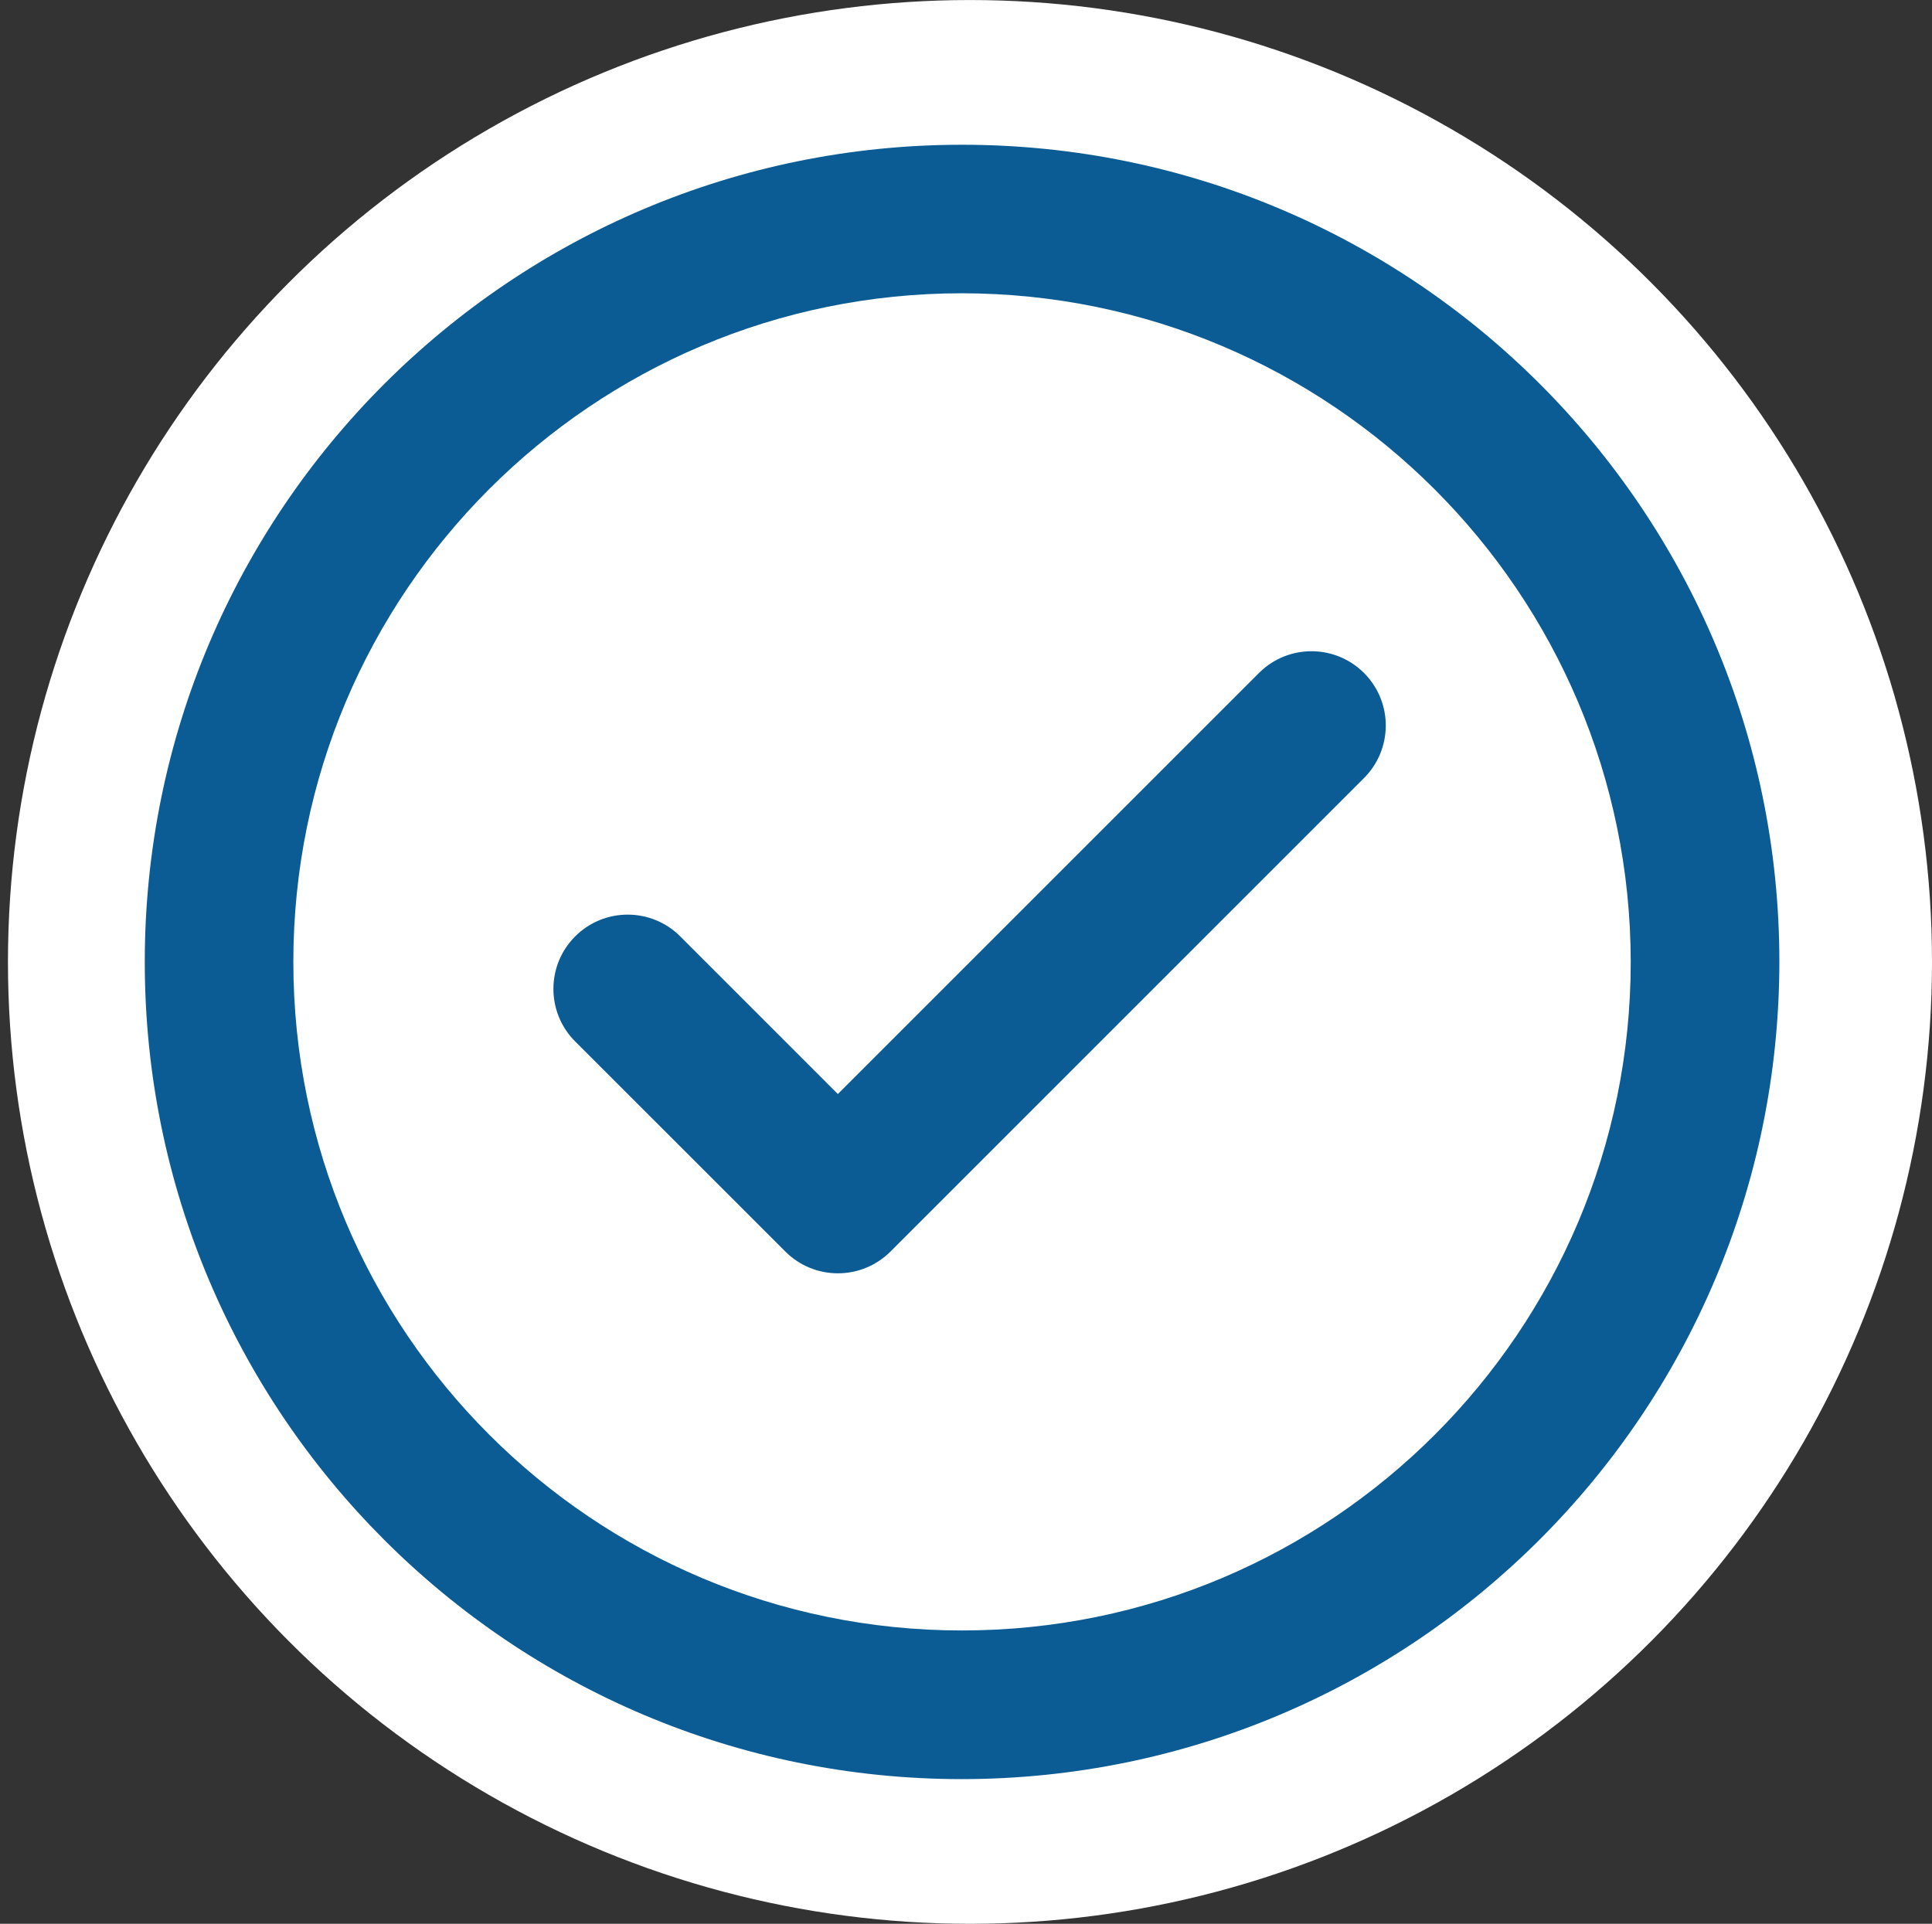 <?xml version="1.0" encoding="utf-8"?>
<!-- Generator: Adobe Illustrator 16.0.0, SVG Export Plug-In . SVG Version: 6.00 Build 0)  -->
<!DOCTYPE svg PUBLIC "-//W3C//DTD SVG 1.1//EN" "http://www.w3.org/Graphics/SVG/1.1/DTD/svg11.dtd">
<svg version="1.1" id="Capa_1" xmlns="http://www.w3.org/2000/svg" xmlns:xlink="http://www.w3.org/1999/xlink" x="0px" y="0px"
	 width="54.368px" height="54.145px" viewBox="0 0 54.368 54.145" enable-background="new 0 0 54.368 54.145" xml:space="preserve">
<rect x="0" y="0" width="54.368" height="54.145" fill="#333333" stroke="none"/>
<circle fill="#FFFFFF" cx="27.296" cy="27.073" r="27.072"/>
<path id="Trazado_6" fill="#0B5C95" d="M27.072,50.073c-12.702,0-22.999-10.298-22.998-23c0-12.703,10.298-23,23.001-22.999
	c12.701,0,22.998,10.297,22.998,22.999C50.06,39.77,39.77,50.06,27.072,50.073z M27.072,8.254c-10.392,0-18.817,8.425-18.817,18.818
	c0,10.393,8.425,18.817,18.817,18.817c10.394,0,18.818-8.425,18.818-18.817l0,0C45.878,16.684,37.46,8.267,27.072,8.254z
	 M25.057,35.226L38.362,21.92c0.829-0.805,0.849-2.128,0.044-2.957c-0.804-0.828-2.128-0.848-2.956-0.043
	c-0.015,0.014-0.029,0.029-0.044,0.043L23.578,30.791l-4.436-4.437c-0.816-0.816-2.141-0.816-2.957,0.001
	c-0.816,0.816-0.815,2.141,0.001,2.957l5.915,5.913c0.815,0.816,2.139,0.816,2.956,0.001C25.056,35.227,25.056,35.226,25.057,35.226
	z"/>
</svg>

